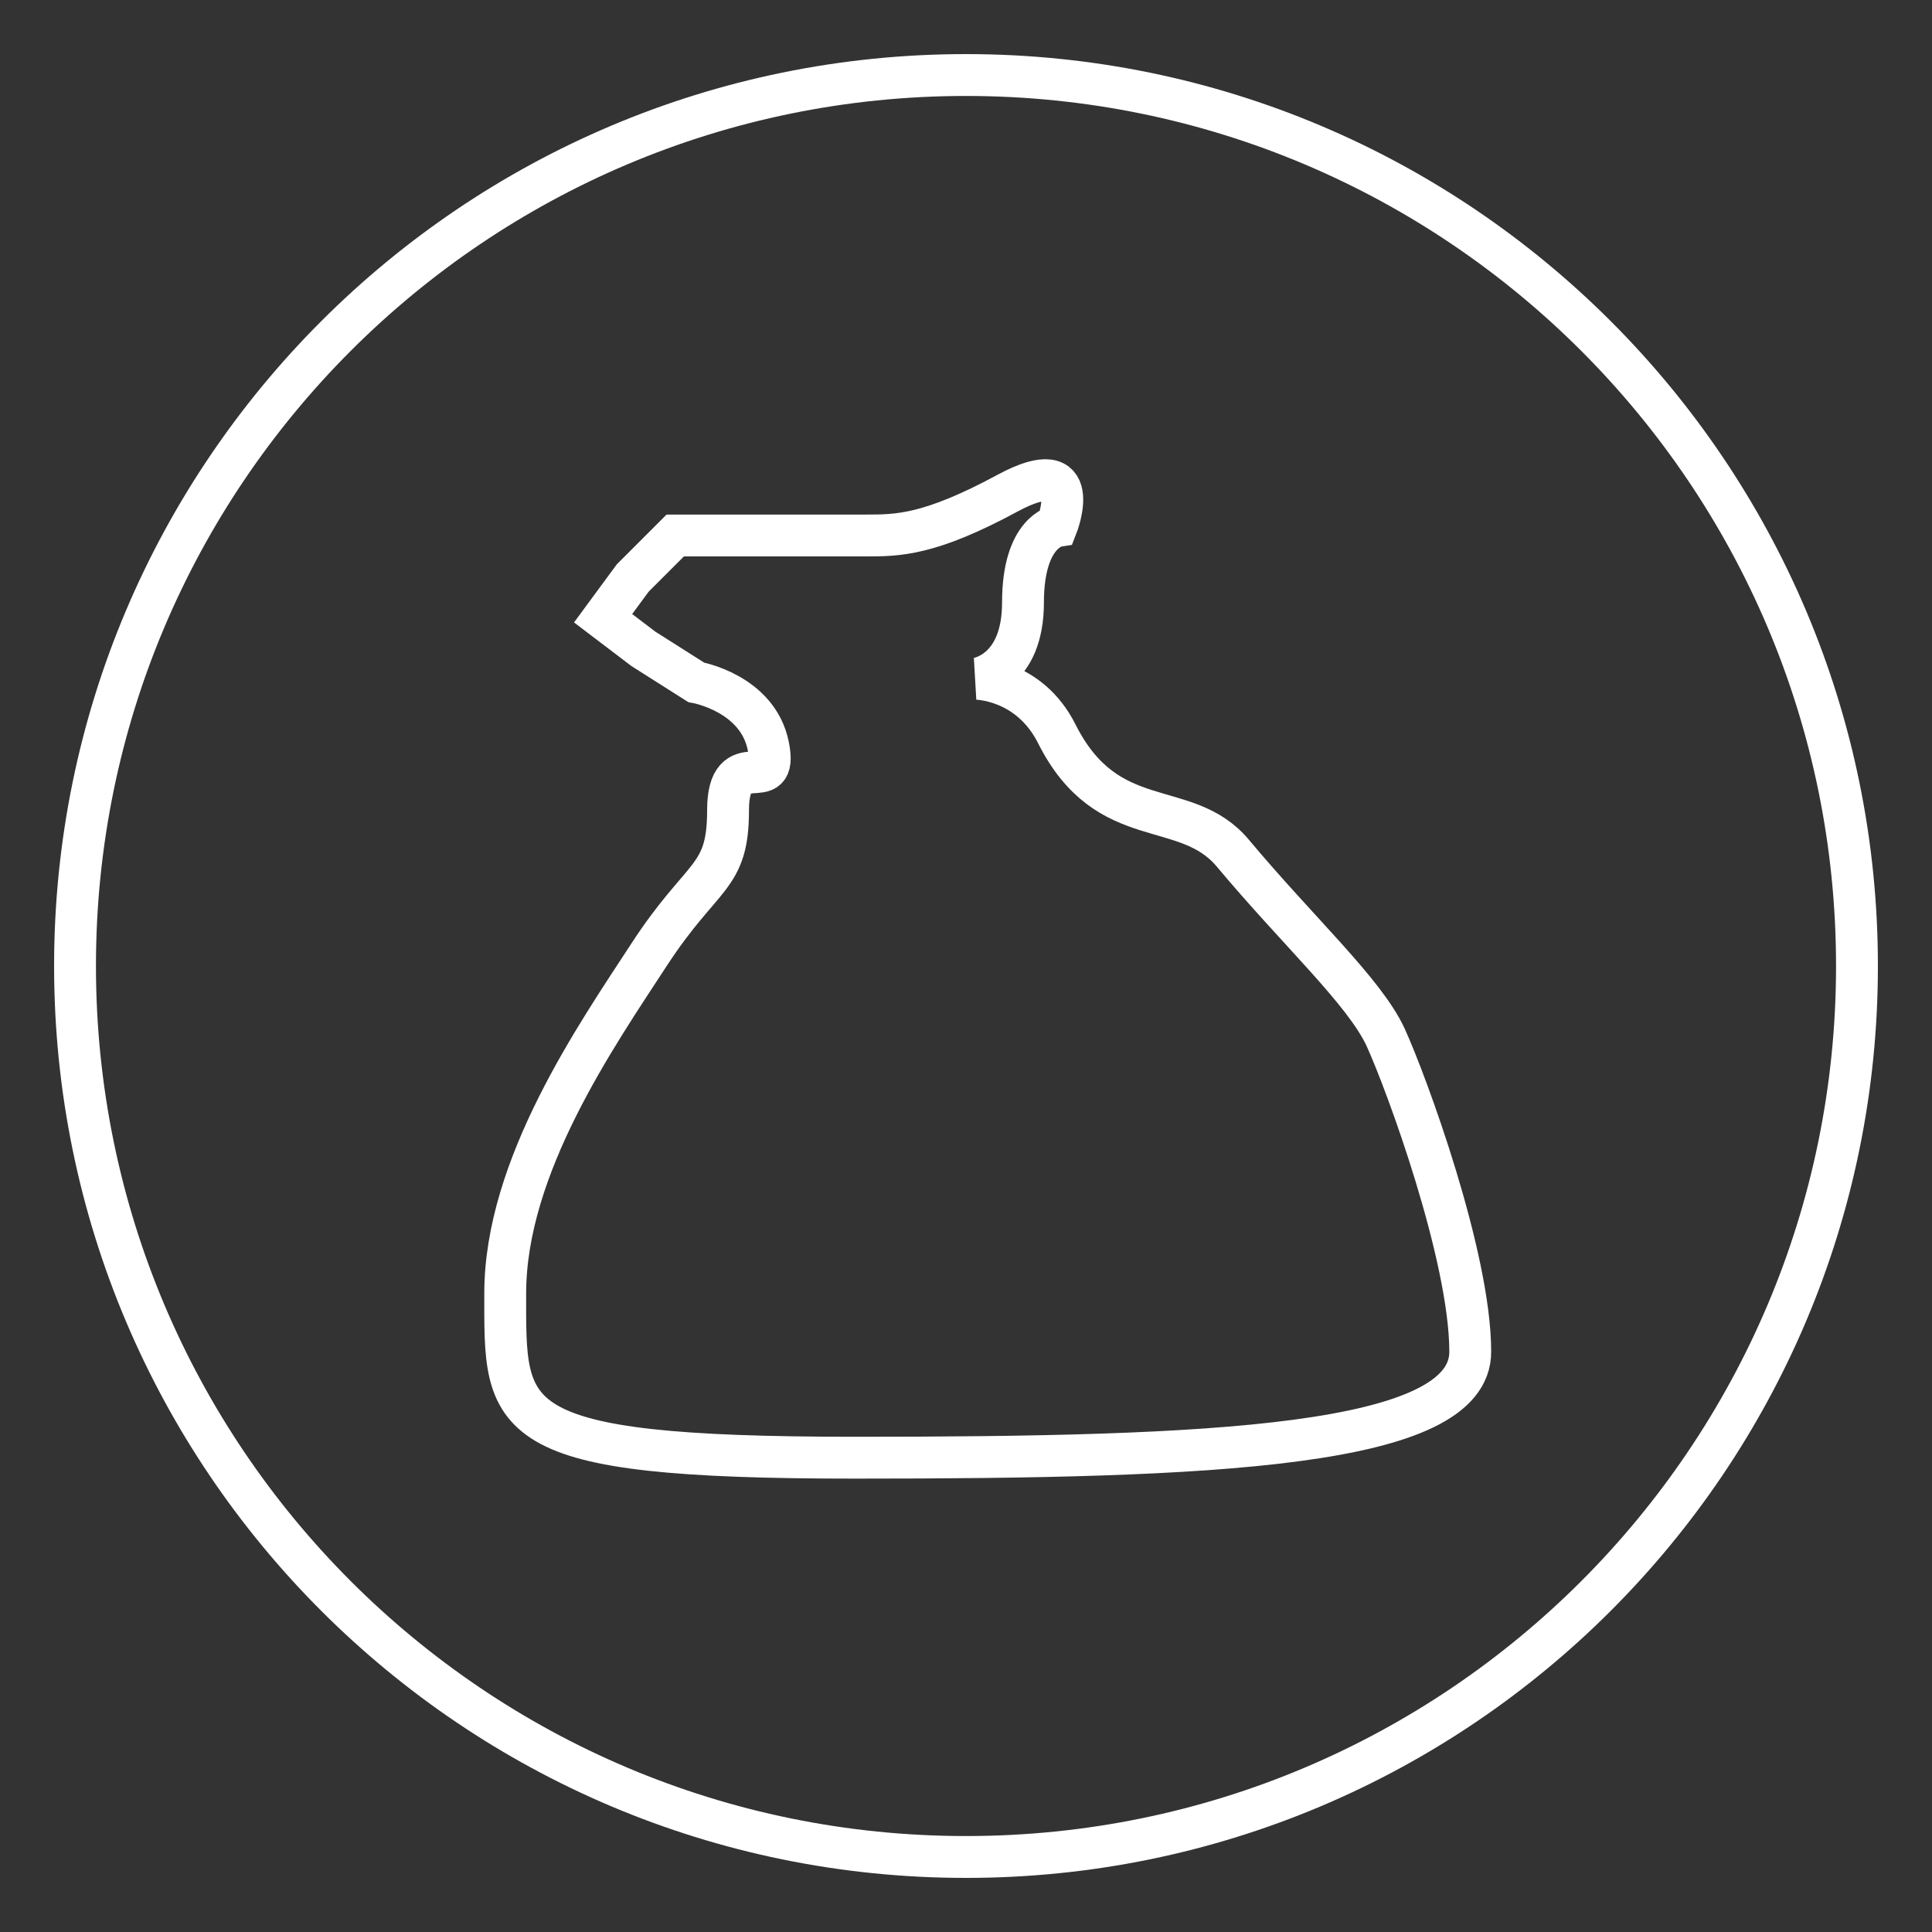 <?xml version="1.0" encoding="UTF-8"?>
<svg xmlns="http://www.w3.org/2000/svg" xmlns:xlink="http://www.w3.org/1999/xlink" version="1.1" id="Icons" x="0px" y="0px" viewBox="0 0 60 60" style="enable-background:new 0 0 60 60;" xml:space="preserve">
<rect x="0" y="0" width="60" height="60" fill="#333333" stroke="none"/>
<style type="text/css">
	.st0{fill:none;stroke:#FFFFFF;stroke-width:1.3;}
	.st1{fill:none;stroke:#FFFFFF;stroke-width:1.3;stroke-miterlimit:10;}
</style>
<g>
</g>
<g>
</g>
<g>
</g>
<g>
</g>
<g>
	<g>
		<g>
			<path class="st0" d="M30,57.67c15.28,0,27.67-12.39,27.67-27.67C57.67,14.72,45.28,2.33,30,2.33C14.72,2.33,2.33,14.72,2.33,30     C2.33,45.28,14.72,57.67,30,57.67z"></path>
		</g>
	</g>
	<path class="st1" d="M21.62,21.19c0,0,1.91,0.33,2.24,1.98c0.33,1.65-1.25-0.14-1.25,2s-0.79,1.93-2.44,4.46   c-1.65,2.53-4.48,6.59-4.48,10.54s-0.2,5.1,10.87,5.1s19.1-0.33,19.1-3.29s-1.98-8.35-2.63-9.77c-0.66-1.42-2.7-3.27-4.74-5.71   c-1.47-1.76-3.89-0.57-5.47-3.71c-0.86-1.71-2.5-1.71-2.5-1.71s1.45-0.17,1.45-2.37s1.05-2.37,1.05-2.37s0.92-2.34-1.52-1.03   c-2.44,1.32-3.42,1.32-4.41,1.32h-2.63h-3.29l-1.32,1.32l-0.92,1.25l1.25,0.95L21.62,21.19z"></path>
</g>
</svg>
